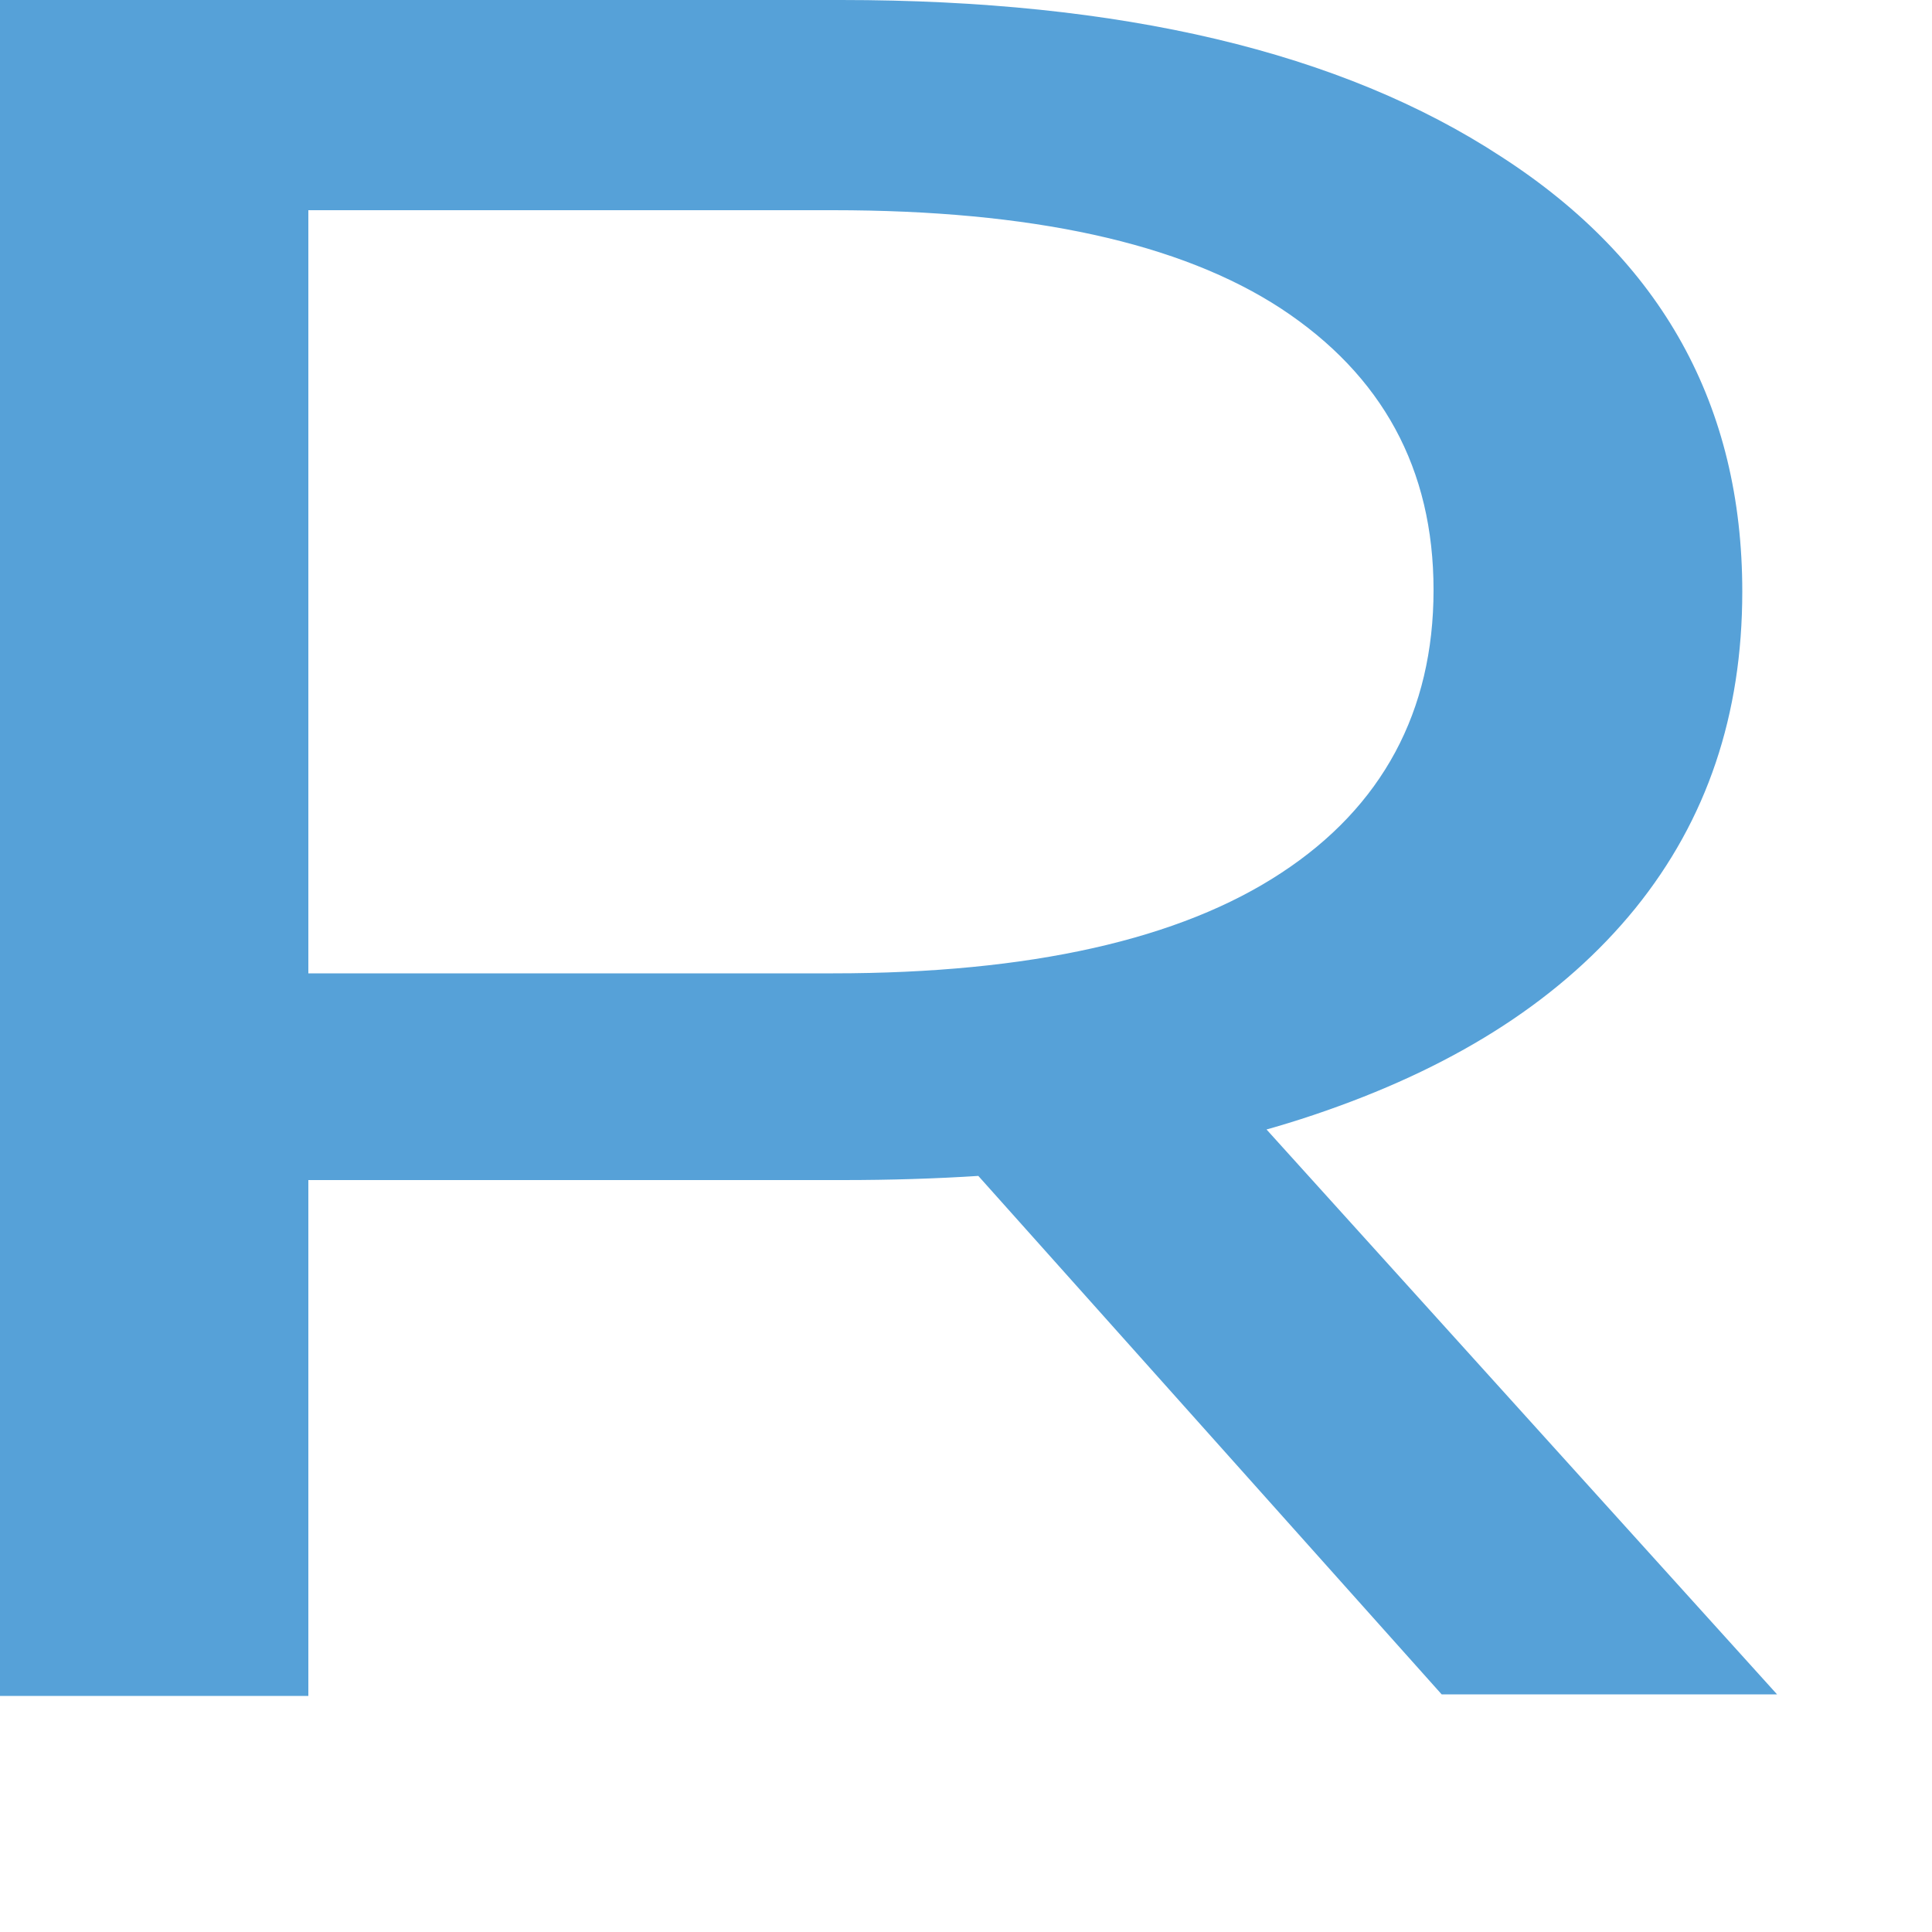 <?xml version="1.0" encoding="utf-8"?>
<svg xmlns="http://www.w3.org/2000/svg" fill="none" height="100%" overflow="visible" preserveAspectRatio="none" style="display: block;" viewBox="0 0 5 5" width="100%">
<path d="M0 4.385V0H2.177C2.901 0 3.471 0.134 3.886 0.406C4.301 0.674 4.509 1.05 4.509 1.531C4.509 1.849 4.418 2.121 4.232 2.351C4.045 2.581 3.779 2.753 3.433 2.874C3.087 2.996 2.672 3.054 2.182 3.054H0.442L0.798 2.766V4.389H0V4.385ZM0.798 2.824L0.442 2.519H2.156C2.667 2.519 3.055 2.431 3.316 2.259C3.577 2.088 3.71 1.841 3.71 1.527C3.71 1.213 3.577 0.971 3.316 0.799C3.055 0.628 2.667 0.544 2.156 0.544H0.442L0.798 0.23V2.824ZM3.731 4.385L2.31 2.795H3.162L4.599 4.385H3.731Z" fill="#56A1D8" id="Vector"/>
</svg>